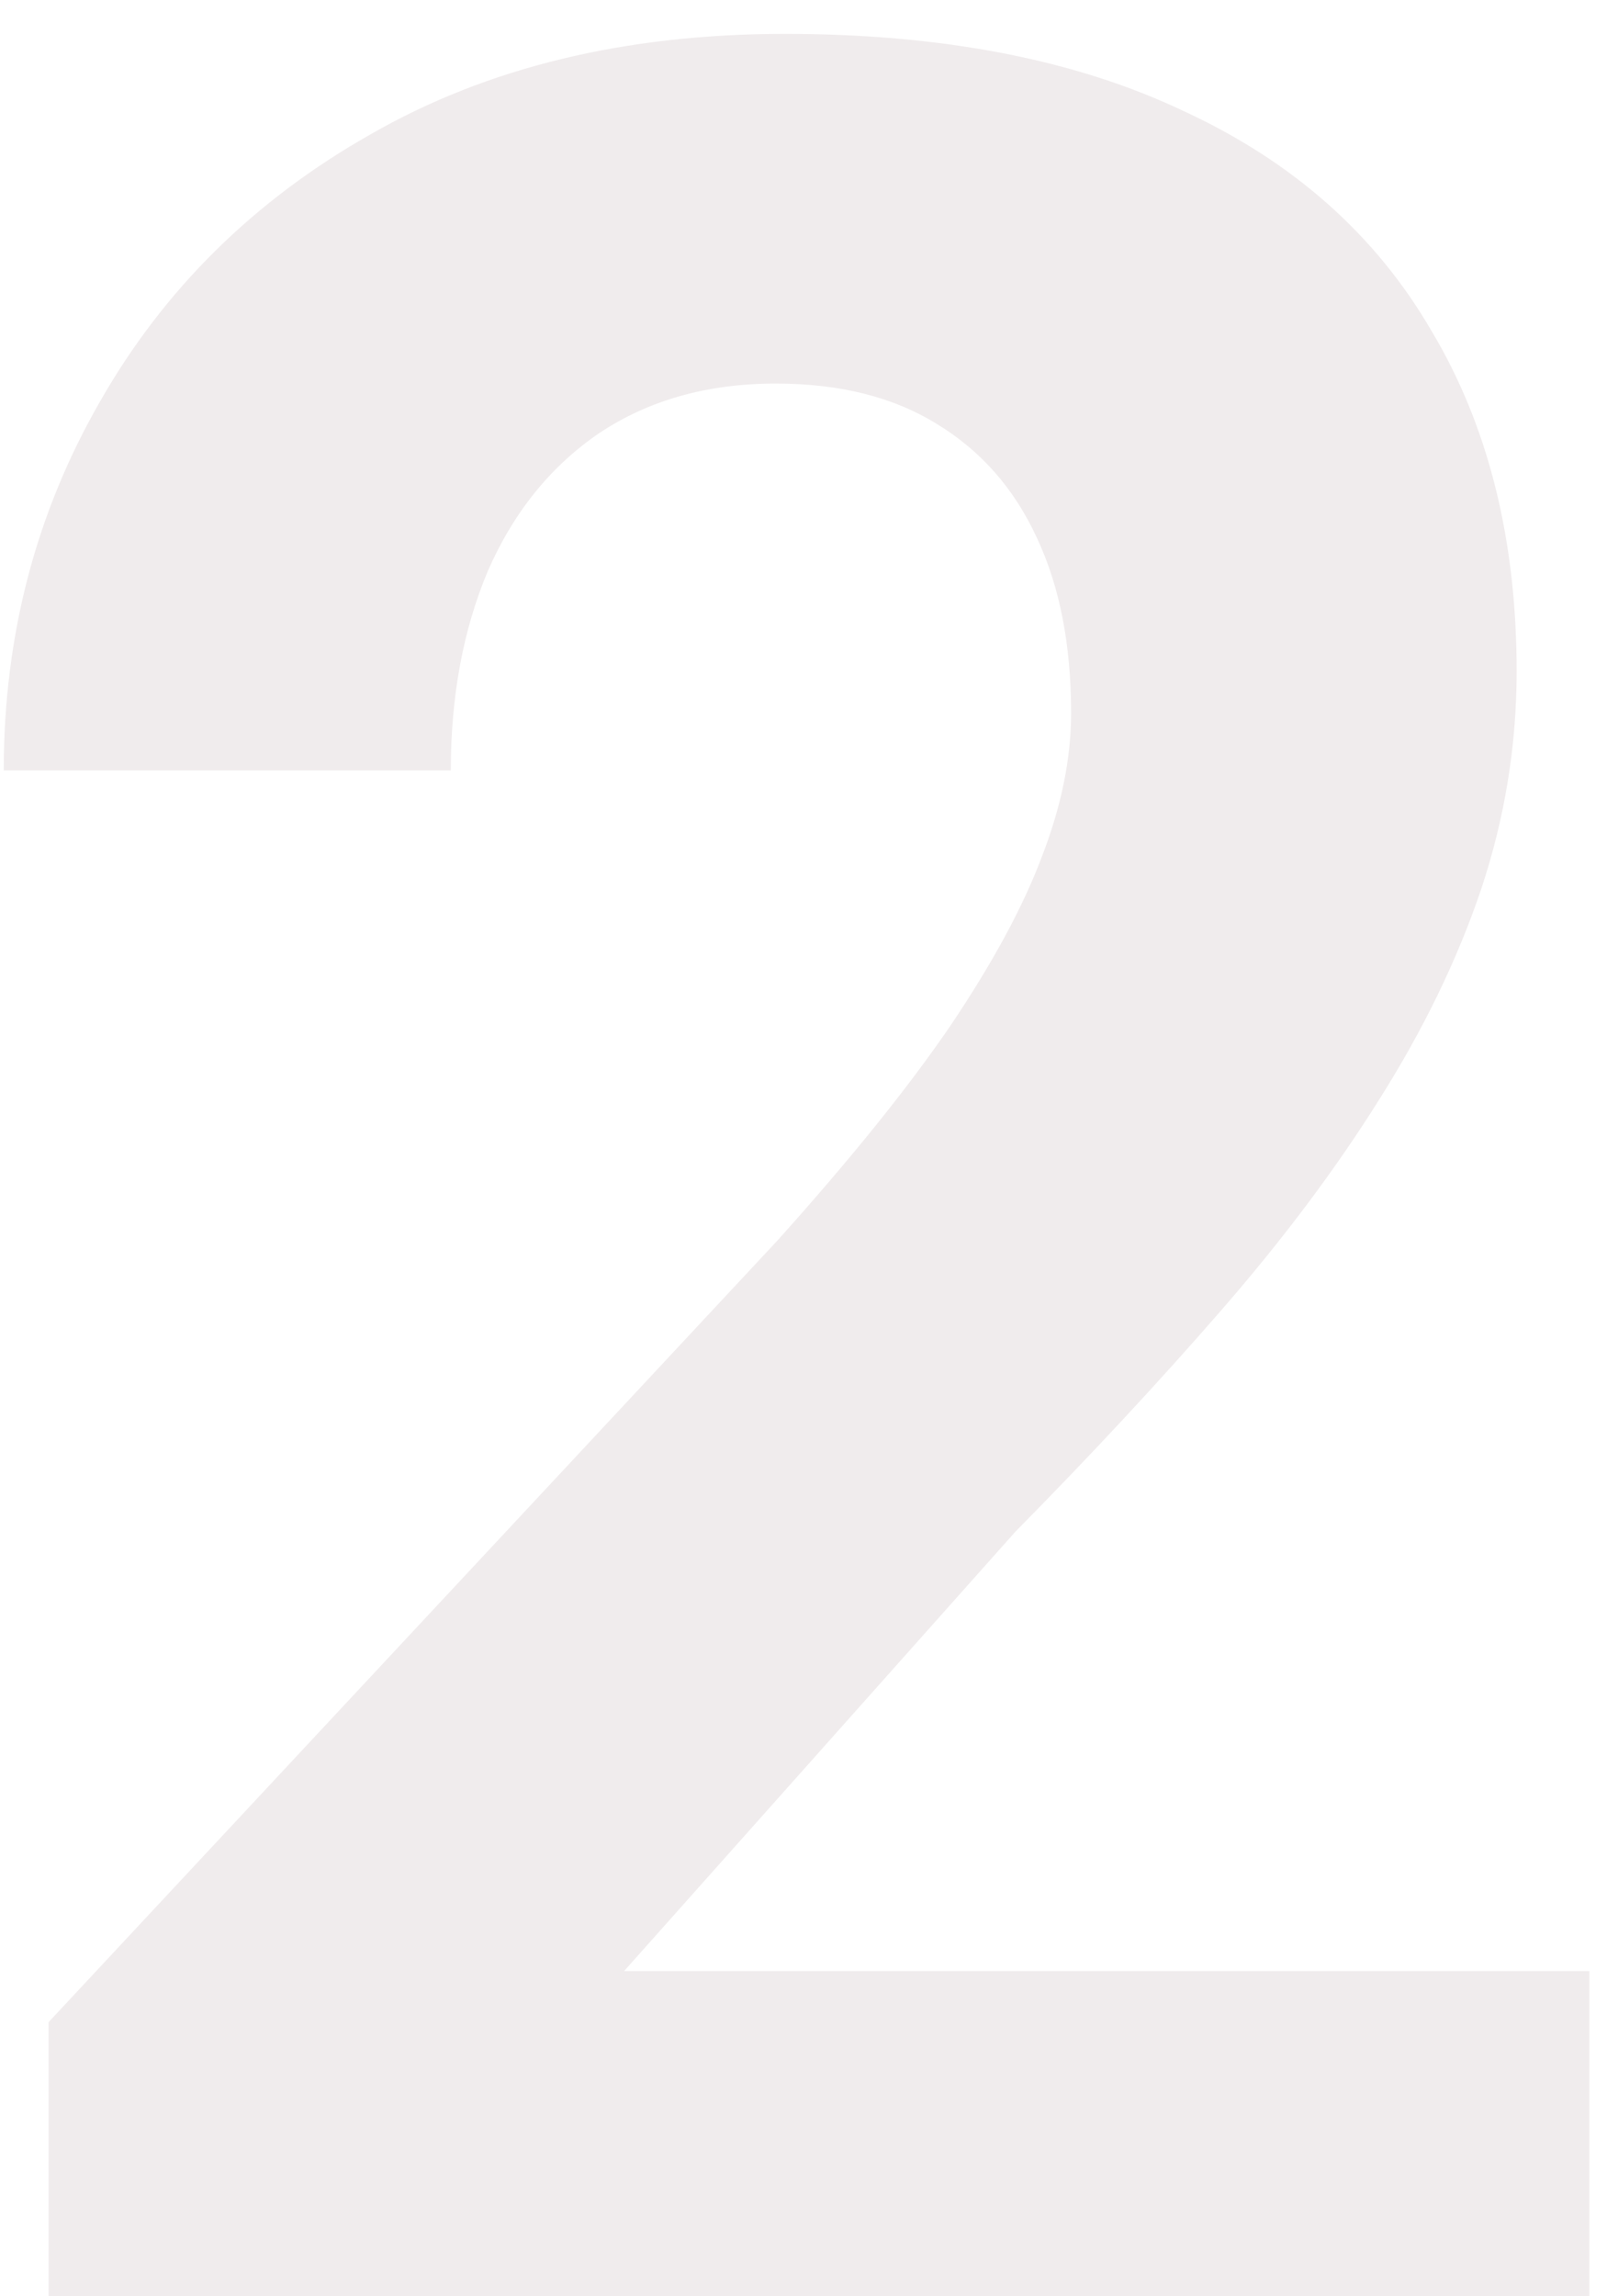 <?xml version="1.0" encoding="UTF-8"?> <svg xmlns="http://www.w3.org/2000/svg" width="70" height="100" viewBox="0 0 70 100" fill="none"> <g filter="url(#filter0_i_17_174)"> <path d="M69.231 84.839V100H2.117V87.062L33.855 53.034C37.044 49.485 39.56 46.363 41.401 43.668C43.243 40.928 44.568 38.48 45.377 36.323C46.23 34.122 46.657 32.033 46.657 30.057C46.657 27.092 46.163 24.554 45.175 22.442C44.187 20.286 42.727 18.624 40.795 17.456C38.908 16.288 36.572 15.704 33.787 15.704C30.822 15.704 28.262 16.423 26.105 17.86C23.994 19.298 22.377 21.297 21.254 23.857C20.176 26.418 19.637 29.315 19.637 32.55H0.163C0.163 26.71 1.556 21.364 4.341 16.513C7.126 11.616 11.057 7.73 16.133 4.855C21.209 1.936 27.229 0.476 34.191 0.476C41.065 0.476 46.859 1.599 51.576 3.845C56.338 6.046 59.932 9.235 62.357 13.413C64.828 17.546 66.064 22.487 66.064 28.237C66.064 31.472 65.547 34.639 64.514 37.738C63.48 40.793 61.998 43.848 60.066 46.902C58.18 49.912 55.889 52.967 53.193 56.066C50.498 59.166 47.511 62.378 44.231 65.702L27.184 84.839H69.231Z" fill="#F0ECED"></path> </g> <defs> <filter id="filter0_i_17_174" x="0.163" y="0.476" width="69.067" height="100.524" filterUnits="userSpaceOnUse" color-interpolation-filters="sRGB"> <feFlood flood-opacity="0" result="BackgroundImageFix"></feFlood> <feBlend mode="normal" in="SourceGraphic" in2="BackgroundImageFix" result="shape"></feBlend> <feColorMatrix in="SourceAlpha" type="matrix" values="0 0 0 0 0 0 0 0 0 0 0 0 0 0 0 0 0 0 127 0" result="hardAlpha"></feColorMatrix> <feOffset dy="1"></feOffset> <feGaussianBlur stdDeviation="1.5"></feGaussianBlur> <feComposite in2="hardAlpha" operator="arithmetic" k2="-1" k3="1"></feComposite> <feColorMatrix type="matrix" values="0 0 0 0 0 0 0 0 0 0 0 0 0 0 0 0 0 0 0.47 0"></feColorMatrix> <feBlend mode="normal" in2="shape" result="effect1_innerShadow_17_174"></feBlend> </filter> </defs> </svg> 